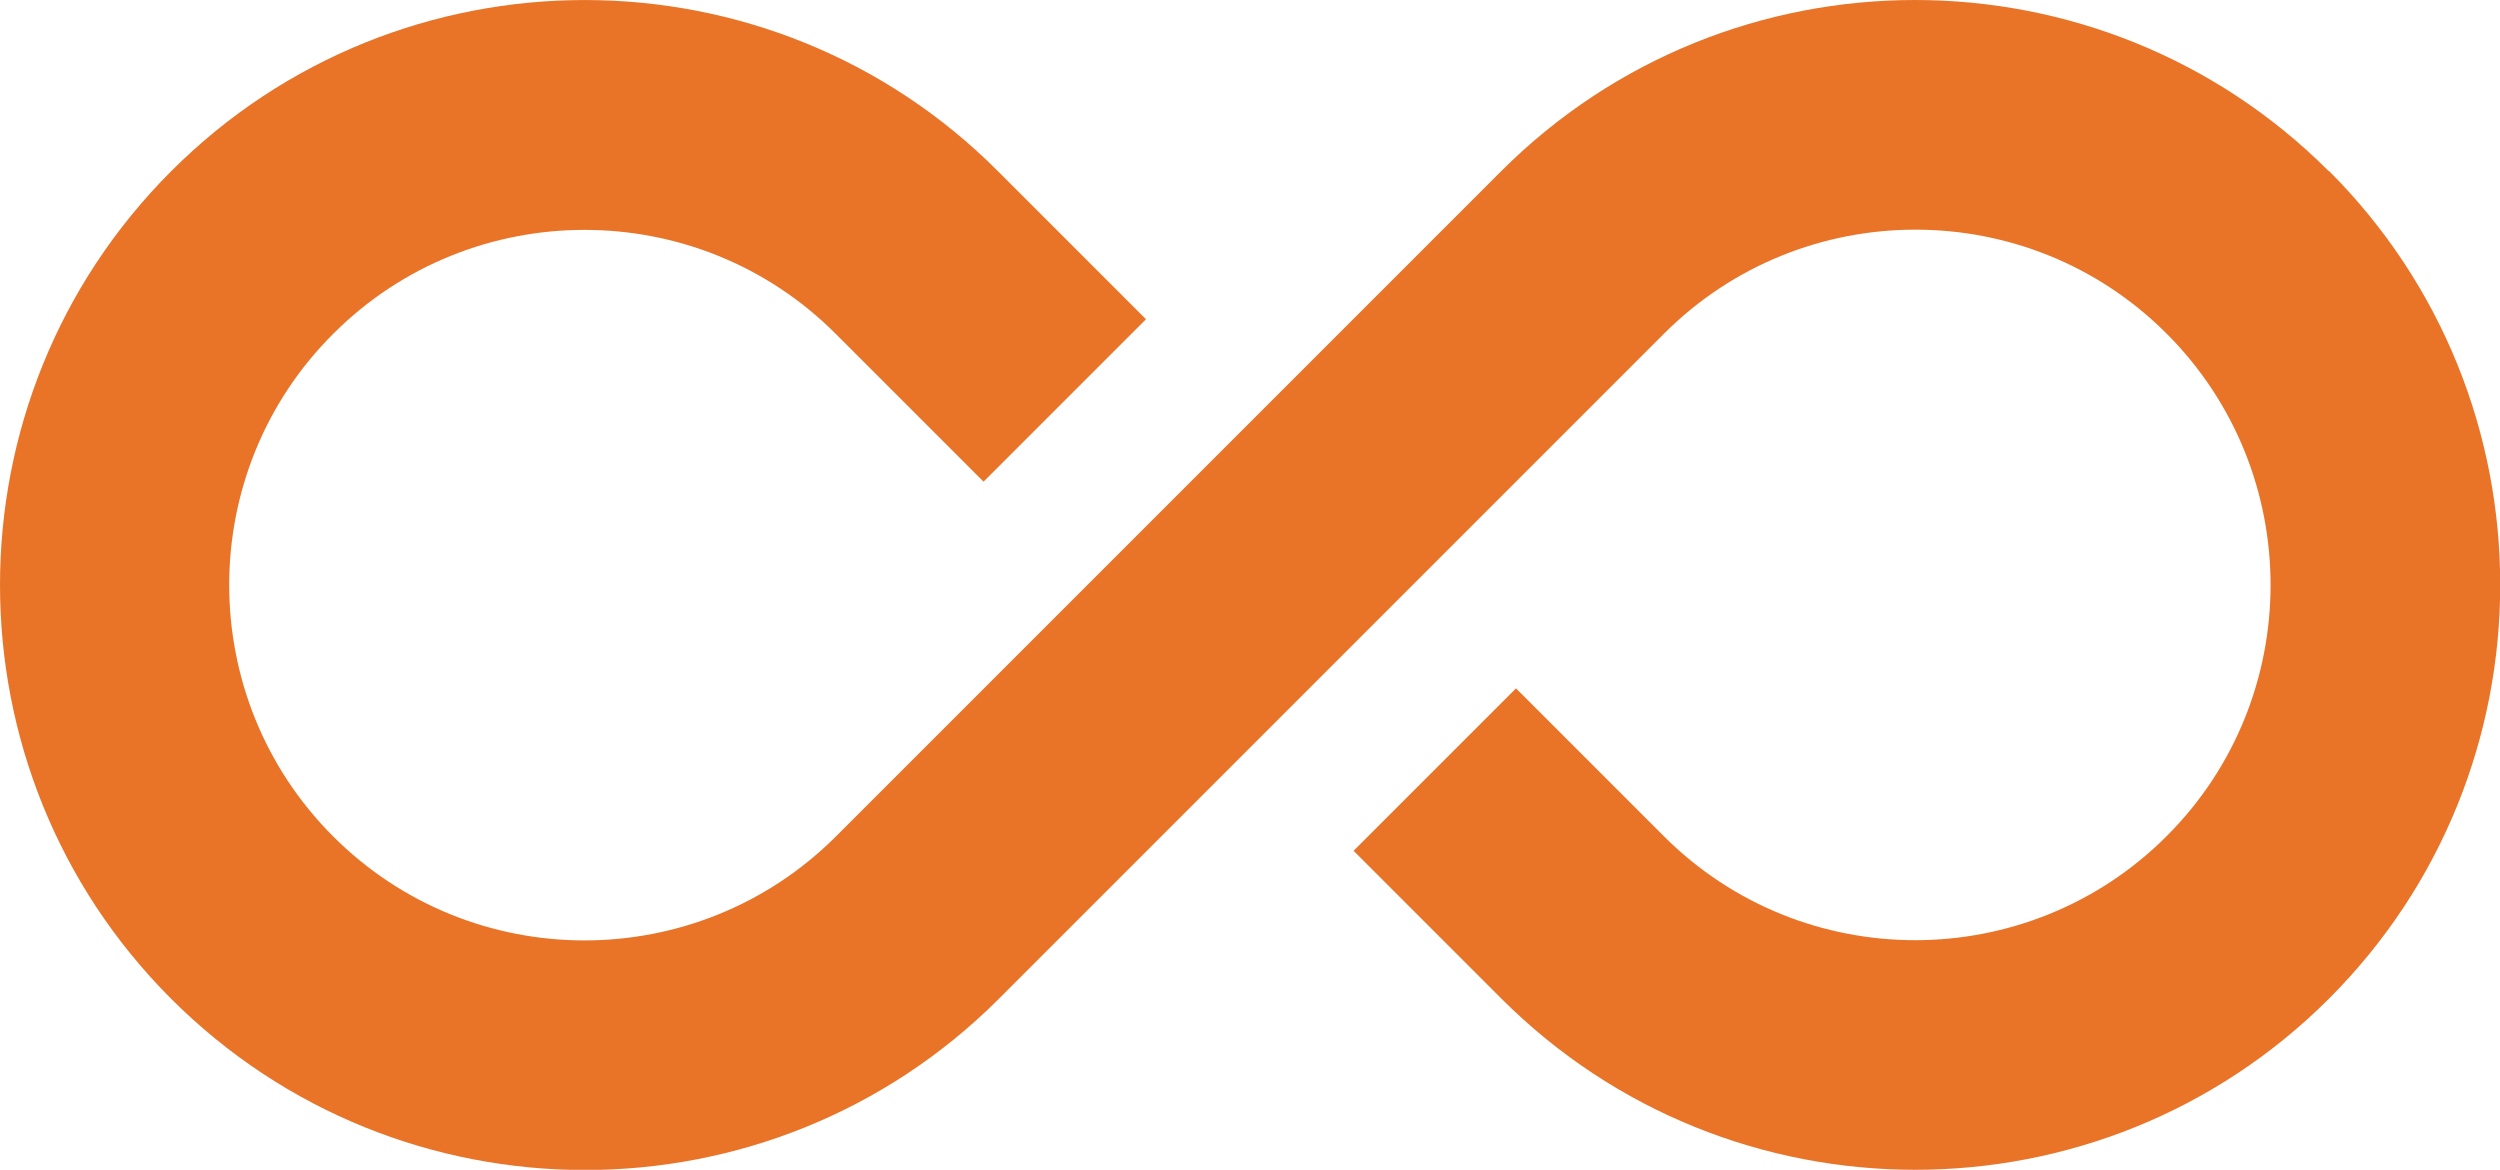 <?xml version="1.0" encoding="UTF-8"?>
<svg id="Camada_2" data-name="Camada 2" xmlns="http://www.w3.org/2000/svg" viewBox="0 0 111.28 52.07">
  <g id="Camada_1-2" data-name="Camada 1">
    <path d="M103.66,7.62c-10.16-10.16-26.68-10.16-36.84,0l-29.61,29.61c-3.08,3.08-7.14,4.63-11.19,4.63s-8.1-1.54-11.19-4.63c-6.17-6.17-6.17-16.21,0-22.37,6.17-6.17,16.21-6.17,22.37,0l6.58,6.58,7.23-7.23-6.58-6.58C34.3-2.54,17.77-2.54,7.62,7.62c-10.16,10.16-10.16,26.68,0,36.84,10.16,10.16,26.68,10.16,36.84,0l29.61-29.61c6.17-6.17,16.21-6.17,22.37,0,6.17,6.17,6.17,16.21,0,22.37-3.08,3.08-7.14,4.63-11.19,4.63s-8.1-1.54-11.19-4.63l-6.58-6.58-7.23,7.23,6.58,6.58c10.16,10.16,26.68,10.16,36.84,0,10.16-10.16,10.16-26.68,0-36.84h0Z" fill="#e97428"/>
  </g>
</svg>
